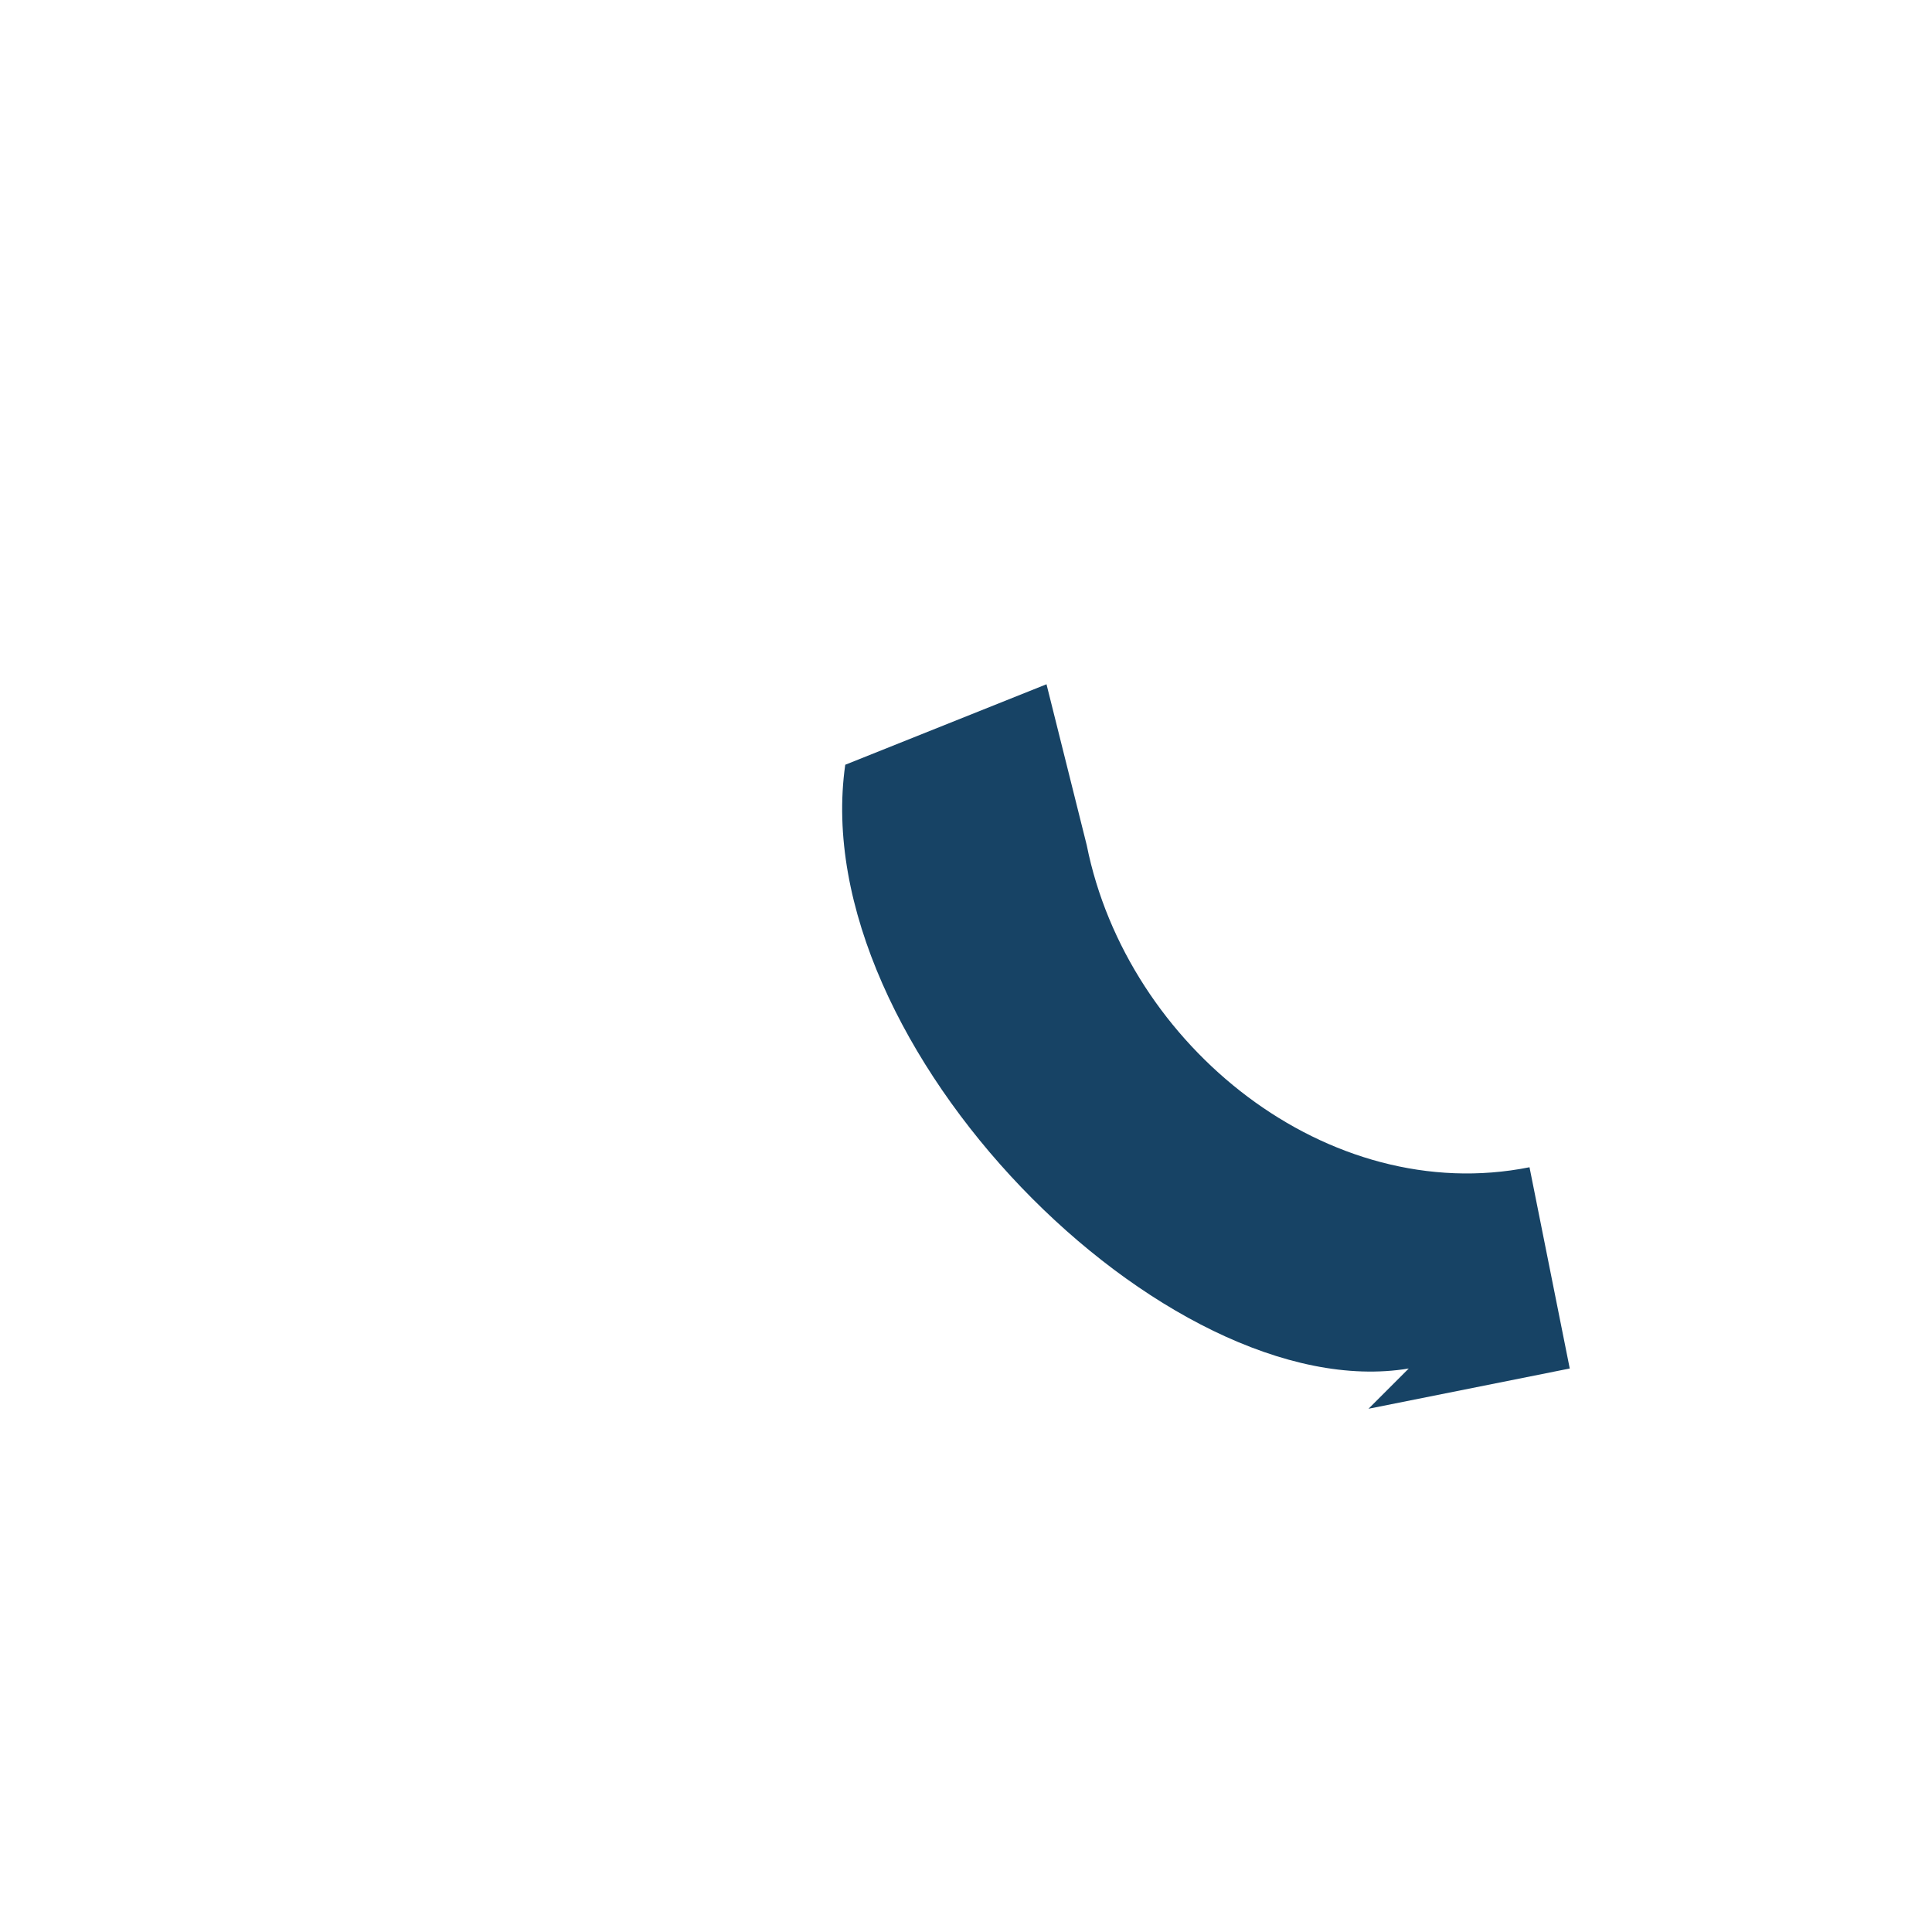 <?xml version="1.0" encoding="UTF-8"?>
<svg xmlns="http://www.w3.org/2000/svg" width="24" height="24" viewBox="0 0 24 24"><rect width="24" height="24" fill="none"/><path d="M17.5 17c-3 .5-7.5-4-7-7.5l2.5-1 .5 2c.5 2.5 3 4.5 5.5 4l.5 2.5-2.5.5z" fill="#174365"/></svg>